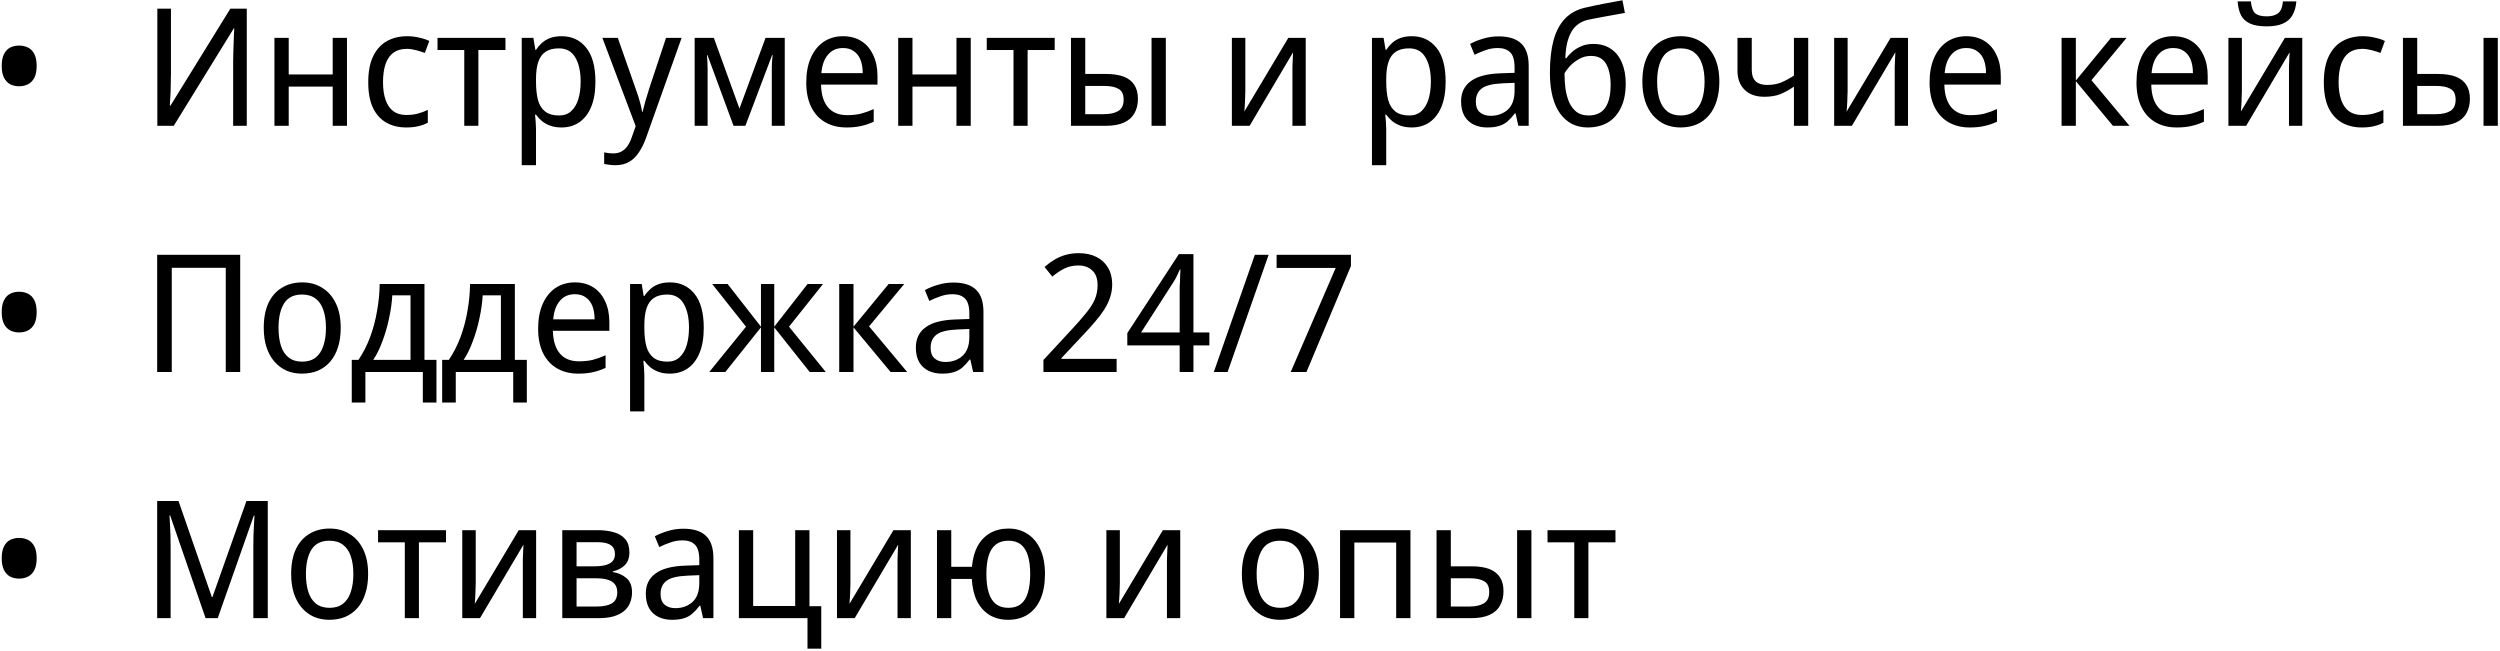 <?xml version="1.0" encoding="UTF-8"?> <svg xmlns="http://www.w3.org/2000/svg" width="457" height="119" viewBox="0 0 457 119" fill="none"> <path d="M0.312 12.05C0.312 11.15 0.452 10.43 0.732 9.89C1.012 9.33 1.392 8.93 1.872 8.69C2.352 8.45 2.892 8.33 3.492 8.33C4.092 8.33 4.632 8.45 5.112 8.69C5.612 8.93 6.002 9.33 6.282 9.89C6.562 10.43 6.702 11.15 6.702 12.05C6.702 12.93 6.562 13.65 6.282 14.21C6.002 14.75 5.612 15.15 5.112 15.41C4.632 15.65 4.092 15.77 3.492 15.77C2.892 15.77 2.352 15.65 1.872 15.41C1.392 15.15 1.012 14.75 0.732 14.21C0.452 13.65 0.312 12.93 0.312 12.05ZM28.76 1.58H31.25V13.34C31.25 13.84 31.24 14.39 31.22 14.99C31.22 15.57 31.21 16.15 31.19 16.73C31.17 17.31 31.14 17.83 31.1 18.29C31.08 18.73 31.06 19.07 31.04 19.31H31.16L42.11 1.58H45.11V23H42.62V11.36C42.62 10.82 42.63 10.24 42.65 9.62C42.67 8.98 42.69 8.37 42.71 7.79C42.73 7.19 42.75 6.66 42.77 6.2C42.81 5.74 42.83 5.4 42.83 5.18H42.74L31.76 23H28.76V1.58ZM52.777 6.92V13.61H60.817V6.92H63.427V23H60.817V15.83H52.777V23H50.167V6.92H52.777ZM74.245 23.3C72.885 23.3 71.685 23.01 70.645 22.43C69.605 21.85 68.785 20.95 68.185 19.73C67.605 18.51 67.315 16.95 67.315 15.05C67.315 13.07 67.625 11.46 68.245 10.22C68.865 8.98 69.705 8.07 70.765 7.49C71.845 6.91 73.065 6.62 74.425 6.62C75.205 6.62 75.955 6.71 76.675 6.89C77.415 7.05 78.015 7.25 78.475 7.49L77.665 9.68C77.205 9.5 76.665 9.33 76.045 9.17C75.445 9.01 74.885 8.93 74.365 8.93C73.385 8.93 72.575 9.16 71.935 9.62C71.295 10.08 70.815 10.76 70.495 11.66C70.175 12.56 70.015 13.68 70.015 15.02C70.015 16.3 70.175 17.39 70.495 18.29C70.815 19.19 71.285 19.87 71.905 20.33C72.545 20.79 73.325 21.02 74.245 21.02C75.065 21.02 75.795 20.93 76.435 20.75C77.075 20.57 77.665 20.35 78.205 20.09V22.43C77.685 22.71 77.115 22.92 76.495 23.06C75.875 23.22 75.125 23.3 74.245 23.3ZM92.398 9.14H87.448V23H84.868V9.14H79.978V6.92H92.398V9.14ZM102.662 6.62C104.522 6.62 106.012 7.31 107.132 8.69C108.272 10.07 108.842 12.15 108.842 14.93C108.842 16.75 108.582 18.29 108.062 19.55C107.542 20.79 106.812 21.73 105.872 22.37C104.952 22.99 103.872 23.3 102.632 23.3C101.852 23.3 101.162 23.19 100.562 22.97C99.982 22.75 99.482 22.47 99.062 22.13C98.642 21.77 98.282 21.38 97.982 20.96H97.802C97.842 21.3 97.882 21.73 97.922 22.25C97.962 22.77 97.982 23.22 97.982 23.6V30.2H95.372V6.92H97.502L97.862 9.11H97.982C98.282 8.65 98.642 8.23 99.062 7.85C99.482 7.47 99.982 7.17 100.562 6.95C101.162 6.73 101.862 6.62 102.662 6.62ZM102.152 8.84C101.152 8.84 100.342 9.05 99.722 9.47C99.122 9.87 98.682 10.48 98.402 11.3C98.122 12.12 97.982 13.16 97.982 14.42V14.93C97.982 16.25 98.102 17.37 98.342 18.29C98.602 19.21 99.042 19.91 99.662 20.39C100.282 20.87 101.132 21.11 102.212 21.11C103.112 21.11 103.852 20.84 104.432 20.3C105.012 19.76 105.442 19.03 105.722 18.11C106.002 17.17 106.142 16.1 106.142 14.9C106.142 13.06 105.812 11.59 105.152 10.49C104.512 9.39 103.512 8.84 102.152 8.84ZM110.112 6.92H112.932L116.142 16.07C116.342 16.61 116.522 17.13 116.682 17.63C116.842 18.13 116.982 18.62 117.102 19.1C117.222 19.56 117.312 20.01 117.372 20.45H117.462C117.582 19.95 117.752 19.3 117.972 18.5C118.212 17.68 118.462 16.86 118.722 16.04L121.752 6.92H124.602L118.092 25.22C117.732 26.22 117.302 27.09 116.802 27.83C116.322 28.59 115.732 29.17 115.032 29.57C114.332 29.99 113.492 30.2 112.512 30.2C112.072 30.2 111.672 30.17 111.312 30.11C110.972 30.07 110.682 30.02 110.442 29.96V27.86C110.642 27.9 110.892 27.94 111.192 27.98C111.492 28.02 111.802 28.04 112.122 28.04C112.702 28.04 113.202 27.92 113.622 27.68C114.042 27.46 114.402 27.13 114.702 26.69C115.002 26.27 115.252 25.77 115.452 25.19L116.202 23.06L110.112 6.92ZM143.453 6.92V23H141.083V12.74C141.083 12.32 141.093 11.88 141.113 11.42C141.153 10.96 141.193 10.51 141.233 10.07H141.143L136.253 23H134.093L129.323 10.07H129.233C129.273 10.51 129.303 10.96 129.323 11.42C129.343 11.88 129.353 12.35 129.353 12.83V23H126.983V6.92H130.493L135.173 19.85L139.943 6.92H143.453ZM154.104 6.62C155.404 6.62 156.524 6.92 157.464 7.52C158.404 8.12 159.124 8.97 159.624 10.07C160.144 11.15 160.404 12.42 160.404 13.88V15.47H150.084C150.124 17.29 150.554 18.68 151.374 19.64C152.194 20.58 153.344 21.05 154.824 21.05C155.784 21.05 156.634 20.96 157.374 20.78C158.134 20.58 158.914 20.3 159.714 19.94V22.25C158.934 22.61 158.164 22.87 157.404 23.03C156.664 23.21 155.764 23.3 154.704 23.3C153.264 23.3 151.994 22.99 150.894 22.37C149.794 21.75 148.934 20.83 148.314 19.61C147.694 18.37 147.384 16.86 147.384 15.08C147.384 13.32 147.664 11.81 148.224 10.55C148.784 9.29 149.564 8.32 150.564 7.64C151.584 6.96 152.764 6.62 154.104 6.62ZM154.104 8.78C152.944 8.78 152.024 9.19 151.344 10.01C150.664 10.81 150.264 11.93 150.144 13.37H157.704C157.704 12.45 157.574 11.65 157.314 10.97C157.054 10.29 156.654 9.76 156.114 9.38C155.594 8.98 154.924 8.78 154.104 8.78ZM166.8 6.92V13.61H174.84V6.92H177.45V23H174.84V15.83H166.8V23H164.19V6.92H166.8ZM192.799 9.14H187.849V23H185.269V9.14H180.379V6.92H192.799V9.14ZM195.772 23V6.92H198.382V13.52H202.162C203.502 13.52 204.602 13.69 205.462 14.03C206.322 14.37 206.962 14.88 207.382 15.56C207.802 16.22 208.012 17.06 208.012 18.08C208.012 19.08 207.802 19.95 207.382 20.69C206.982 21.43 206.342 22 205.462 22.4C204.602 22.8 203.472 23 202.072 23H195.772ZM201.832 20.87C202.892 20.87 203.752 20.68 204.412 20.3C205.072 19.9 205.402 19.21 205.402 18.23C205.402 17.25 205.092 16.59 204.472 16.25C203.872 15.89 203.002 15.71 201.862 15.71H198.382V20.87H201.832ZM210.502 23V6.92H213.112V23H210.502ZM227.646 16.73C227.646 16.91 227.636 17.17 227.616 17.51C227.616 17.83 227.606 18.18 227.586 18.56C227.566 18.92 227.546 19.27 227.526 19.61C227.506 19.93 227.486 20.19 227.466 20.39L235.506 6.92H238.686V23H236.256V13.52C236.256 13.2 236.256 12.78 236.256 12.26C236.276 11.74 236.296 11.23 236.316 10.73C236.336 10.21 236.356 9.82 236.376 9.56L228.426 23H225.186V6.92H227.646V16.73ZM258.082 6.62C259.942 6.62 261.432 7.31 262.552 8.69C263.692 10.07 264.262 12.15 264.262 14.93C264.262 16.75 264.002 18.29 263.482 19.55C262.962 20.79 262.232 21.73 261.292 22.37C260.372 22.99 259.292 23.3 258.052 23.3C257.272 23.3 256.582 23.19 255.982 22.97C255.402 22.75 254.902 22.47 254.482 22.13C254.062 21.77 253.702 21.38 253.402 20.96H253.222C253.262 21.3 253.302 21.73 253.342 22.25C253.382 22.77 253.402 23.22 253.402 23.6V30.2H250.792V6.92H252.922L253.282 9.11H253.402C253.702 8.65 254.062 8.23 254.482 7.85C254.902 7.47 255.402 7.17 255.982 6.95C256.582 6.73 257.282 6.62 258.082 6.62ZM257.572 8.84C256.572 8.84 255.762 9.05 255.142 9.47C254.542 9.87 254.102 10.48 253.822 11.3C253.542 12.12 253.402 13.16 253.402 14.42V14.93C253.402 16.25 253.522 17.37 253.762 18.29C254.022 19.21 254.462 19.91 255.082 20.39C255.702 20.87 256.552 21.11 257.632 21.11C258.532 21.11 259.272 20.84 259.852 20.3C260.432 19.76 260.862 19.03 261.142 18.11C261.422 17.17 261.562 16.1 261.562 14.9C261.562 13.06 261.232 11.59 260.572 10.49C259.932 9.39 258.932 8.84 257.572 8.84ZM273.955 6.65C275.795 6.65 277.165 7.08 278.065 7.94C278.985 8.8 279.445 10.17 279.445 12.05V23H277.555L277.045 20.72H276.925C276.485 21.3 276.035 21.79 275.575 22.19C275.135 22.57 274.615 22.85 274.015 23.03C273.435 23.21 272.715 23.3 271.855 23.3C270.955 23.3 270.145 23.13 269.425 22.79C268.705 22.45 268.135 21.93 267.715 21.23C267.295 20.51 267.085 19.61 267.085 18.53C267.085 16.93 267.675 15.7 268.855 14.84C270.035 13.96 271.855 13.48 274.315 13.4L276.865 13.31V12.35C276.865 11.01 276.595 10.08 276.055 9.56C275.535 9.04 274.785 8.78 273.805 8.78C273.025 8.78 272.275 8.91 271.555 9.17C270.855 9.41 270.185 9.69 269.545 10.01L268.735 8.03C269.415 7.65 270.205 7.33 271.105 7.07C272.005 6.79 272.955 6.65 273.955 6.65ZM274.675 15.23C272.835 15.31 271.555 15.63 270.835 16.19C270.135 16.75 269.785 17.54 269.785 18.56C269.785 19.46 270.035 20.12 270.535 20.54C271.035 20.96 271.685 21.17 272.485 21.17C273.725 21.17 274.765 20.8 275.605 20.06C276.445 19.3 276.865 18.14 276.865 16.58V15.14L274.675 15.23ZM283.322 13.34C283.322 11 283.542 9.01 283.982 7.37C284.442 5.71 285.142 4.39 286.082 3.41C287.042 2.41 288.272 1.74 289.772 1.4C290.972 1.12 292.152 0.87 293.312 0.65C294.472 0.43 295.562 0.23 296.582 0.05L297.032 2.36C296.532 2.44 295.982 2.54 295.382 2.66C294.782 2.76 294.172 2.87 293.552 2.99C292.952 3.09 292.362 3.2 291.782 3.32C291.222 3.42 290.722 3.52 290.282 3.62C289.662 3.76 289.102 4 288.602 4.34C288.122 4.66 287.702 5.1 287.342 5.66C287.002 6.22 286.722 6.91 286.502 7.73C286.302 8.55 286.182 9.52 286.142 10.64H286.322C286.582 10.26 286.942 9.87 287.402 9.47C287.862 9.07 288.412 8.73 289.052 8.45C289.692 8.17 290.422 8.03 291.242 8.03C292.542 8.03 293.632 8.34 294.512 8.96C295.392 9.56 296.052 10.4 296.492 11.48C296.952 12.56 297.182 13.82 297.182 15.26C297.182 17.04 296.882 18.53 296.282 19.73C295.702 20.93 294.892 21.83 293.852 22.43C292.812 23.01 291.602 23.3 290.222 23.3C289.182 23.3 288.232 23.09 287.372 22.67C286.532 22.23 285.802 21.59 285.182 20.75C284.582 19.91 284.122 18.87 283.802 17.63C283.482 16.39 283.322 14.96 283.322 13.34ZM290.432 21.11C291.232 21.11 291.932 20.93 292.532 20.57C293.132 20.21 293.592 19.62 293.912 18.8C294.252 17.98 294.422 16.89 294.422 15.53C294.422 13.89 294.142 12.6 293.582 11.66C293.022 10.7 292.102 10.22 290.822 10.22C290.002 10.22 289.262 10.42 288.602 10.82C287.942 11.2 287.382 11.64 286.922 12.14C286.482 12.64 286.172 13.06 285.992 13.4C285.992 14.38 286.052 15.33 286.172 16.25C286.312 17.17 286.542 18 286.862 18.74C287.202 19.46 287.652 20.04 288.212 20.48C288.792 20.9 289.532 21.11 290.432 21.11ZM314.295 14.93C314.295 16.27 314.125 17.46 313.785 18.5C313.465 19.52 312.995 20.39 312.375 21.11C311.755 21.83 311.005 22.38 310.125 22.76C309.245 23.12 308.265 23.3 307.185 23.3C306.185 23.3 305.255 23.12 304.395 22.76C303.555 22.38 302.815 21.83 302.175 21.11C301.555 20.39 301.075 19.52 300.735 18.5C300.395 17.46 300.225 16.27 300.225 14.93C300.225 13.15 300.505 11.65 301.065 10.43C301.645 9.19 302.465 8.25 303.525 7.61C304.585 6.95 305.835 6.62 307.275 6.62C308.655 6.62 309.865 6.95 310.905 7.61C311.965 8.25 312.795 9.19 313.395 10.43C313.995 11.65 314.295 13.15 314.295 14.93ZM302.925 14.93C302.925 16.19 303.075 17.29 303.375 18.23C303.675 19.15 304.145 19.86 304.785 20.36C305.425 20.86 306.245 21.11 307.245 21.11C308.245 21.11 309.065 20.86 309.705 20.36C310.345 19.86 310.815 19.15 311.115 18.23C311.435 17.29 311.595 16.19 311.595 14.93C311.595 13.65 311.435 12.56 311.115 11.66C310.815 10.76 310.345 10.07 309.705 9.59C309.065 9.09 308.235 8.84 307.215 8.84C305.715 8.84 304.625 9.38 303.945 10.46C303.265 11.54 302.925 13.03 302.925 14.93ZM320.221 12.77C320.221 13.71 320.461 14.41 320.941 14.87C321.421 15.31 322.121 15.53 323.041 15.53C323.981 15.53 324.831 15.38 325.591 15.08C326.351 14.76 327.131 14.34 327.931 13.82V6.92H330.541V23H327.931V15.83C327.111 16.41 326.281 16.87 325.441 17.21C324.621 17.53 323.651 17.69 322.531 17.69C320.971 17.69 319.761 17.26 318.901 16.4C318.041 15.54 317.611 14.39 317.611 12.95V6.92H320.221V12.77ZM337.744 16.73C337.744 16.91 337.734 17.17 337.714 17.51C337.714 17.83 337.704 18.18 337.684 18.56C337.664 18.92 337.644 19.27 337.624 19.61C337.604 19.93 337.584 20.19 337.564 20.39L345.604 6.92H348.784V23H346.354V13.52C346.354 13.2 346.354 12.78 346.354 12.26C346.374 11.74 346.394 11.23 346.414 10.73C346.434 10.21 346.454 9.82 346.474 9.56L338.524 23H335.284V6.92H337.744V16.73ZM359.445 6.62C360.745 6.62 361.865 6.92 362.805 7.52C363.745 8.12 364.465 8.97 364.965 10.07C365.485 11.15 365.745 12.42 365.745 13.88V15.47H355.425C355.465 17.29 355.895 18.68 356.715 19.64C357.535 20.58 358.685 21.05 360.165 21.05C361.125 21.05 361.975 20.96 362.715 20.78C363.475 20.58 364.255 20.3 365.055 19.94V22.25C364.275 22.61 363.505 22.87 362.745 23.03C362.005 23.21 361.105 23.3 360.045 23.3C358.605 23.3 357.335 22.99 356.235 22.37C355.135 21.75 354.275 20.83 353.655 19.61C353.035 18.37 352.725 16.86 352.725 15.08C352.725 13.32 353.005 11.81 353.565 10.55C354.125 9.29 354.905 8.32 355.905 7.64C356.925 6.96 358.105 6.62 359.445 6.62ZM359.445 8.78C358.285 8.78 357.365 9.19 356.685 10.01C356.005 10.81 355.605 11.93 355.485 13.37H363.045C363.045 12.45 362.915 11.65 362.655 10.97C362.395 10.29 361.995 9.76 361.455 9.38C360.935 8.98 360.265 8.78 359.445 8.78ZM385.886 6.92H388.736L382.316 14.66L389.276 23H386.246L379.466 14.84V23H376.856V6.92H379.466V14.72L385.886 6.92ZM397.268 6.62C398.568 6.62 399.688 6.92 400.628 7.52C401.568 8.12 402.288 8.97 402.788 10.07C403.308 11.15 403.568 12.42 403.568 13.88V15.47H393.248C393.288 17.29 393.718 18.68 394.538 19.64C395.358 20.58 396.508 21.05 397.988 21.05C398.948 21.05 399.798 20.96 400.538 20.78C401.298 20.58 402.078 20.3 402.878 19.94V22.25C402.098 22.61 401.328 22.87 400.568 23.03C399.828 23.21 398.928 23.3 397.868 23.3C396.428 23.3 395.158 22.99 394.058 22.37C392.958 21.75 392.098 20.83 391.478 19.61C390.858 18.37 390.548 16.86 390.548 15.08C390.548 13.32 390.828 11.81 391.388 10.55C391.948 9.29 392.728 8.32 393.728 7.64C394.748 6.96 395.928 6.62 397.268 6.62ZM397.268 8.78C396.108 8.78 395.188 9.19 394.508 10.01C393.828 10.81 393.428 11.93 393.308 13.37H400.868C400.868 12.45 400.738 11.65 400.478 10.97C400.218 10.29 399.818 9.76 399.278 9.38C398.758 8.98 398.088 8.78 397.268 8.78ZM419.774 0.26C419.694 1.26 419.454 2.1 419.054 2.78C418.674 3.46 418.094 3.97 417.314 4.31C416.554 4.65 415.564 4.82 414.344 4.82C413.084 4.82 412.074 4.65 411.314 4.31C410.574 3.97 410.024 3.47 409.664 2.81C409.324 2.13 409.114 1.28 409.034 0.26H411.464C411.564 1.34 411.834 2.07 412.274 2.45C412.714 2.81 413.414 2.99 414.374 2.99C415.254 2.99 415.944 2.8 416.444 2.42C416.944 2.02 417.234 1.3 417.314 0.26H419.774ZM409.814 16.73C409.814 16.91 409.804 17.17 409.784 17.51C409.784 17.83 409.774 18.18 409.754 18.56C409.734 18.92 409.714 19.27 409.694 19.61C409.674 19.93 409.654 20.19 409.634 20.39L417.674 6.92H420.854V23H418.424V13.52C418.424 13.2 418.424 12.78 418.424 12.26C418.444 11.74 418.464 11.23 418.484 10.73C418.504 10.21 418.524 9.82 418.544 9.56L410.594 23H407.354V6.92H409.814V16.73ZM431.726 23.3C430.366 23.3 429.166 23.01 428.126 22.43C427.086 21.85 426.266 20.95 425.666 19.73C425.086 18.51 424.796 16.95 424.796 15.05C424.796 13.07 425.106 11.46 425.726 10.22C426.346 8.98 427.186 8.07 428.246 7.49C429.326 6.91 430.546 6.62 431.906 6.62C432.686 6.62 433.436 6.71 434.156 6.89C434.896 7.05 435.496 7.25 435.956 7.49L435.146 9.68C434.686 9.5 434.146 9.33 433.526 9.17C432.926 9.01 432.366 8.93 431.846 8.93C430.866 8.93 430.056 9.16 429.416 9.62C428.776 10.08 428.296 10.76 427.976 11.66C427.656 12.56 427.496 13.68 427.496 15.02C427.496 16.3 427.656 17.39 427.976 18.29C428.296 19.19 428.766 19.87 429.386 20.33C430.026 20.79 430.806 21.02 431.726 21.02C432.546 21.02 433.276 20.93 433.916 20.75C434.556 20.57 435.146 20.35 435.686 20.09V22.43C435.166 22.71 434.596 22.92 433.976 23.06C433.356 23.22 432.606 23.3 431.726 23.3ZM439.259 23V6.92H441.869V13.52H445.649C446.989 13.52 448.089 13.69 448.949 14.03C449.809 14.37 450.449 14.88 450.869 15.56C451.289 16.22 451.499 17.06 451.499 18.08C451.499 19.08 451.289 19.95 450.869 20.69C450.469 21.43 449.829 22 448.949 22.4C448.089 22.8 446.959 23 445.559 23H439.259ZM445.319 20.87C446.379 20.87 447.239 20.68 447.899 20.3C448.559 19.9 448.889 19.21 448.889 18.23C448.889 17.25 448.579 16.59 447.959 16.25C447.359 15.89 446.489 15.71 445.349 15.71H441.869V20.87H445.319ZM453.989 23V6.92H456.599V23H453.989ZM0.312 57.05C0.312 56.15 0.452 55.43 0.732 54.89C1.012 54.33 1.392 53.93 1.872 53.69C2.352 53.45 2.892 53.33 3.492 53.33C4.092 53.33 4.632 53.45 5.112 53.69C5.612 53.93 6.002 54.33 6.282 54.89C6.562 55.43 6.702 56.15 6.702 57.05C6.702 57.93 6.562 58.65 6.282 59.21C6.002 59.75 5.612 60.15 5.112 60.41C4.632 60.65 4.092 60.77 3.492 60.77C2.892 60.77 2.352 60.65 1.872 60.41C1.392 60.15 1.012 59.75 0.732 59.21C0.452 58.65 0.312 57.93 0.312 57.05ZM28.73 68V46.58H43.91V68H41.27V48.95H31.4V68H28.73ZM62.284 59.93C62.284 61.27 62.114 62.46 61.774 63.5C61.454 64.52 60.984 65.39 60.364 66.11C59.744 66.83 58.994 67.38 58.114 67.76C57.234 68.12 56.254 68.3 55.174 68.3C54.174 68.3 53.244 68.12 52.384 67.76C51.544 67.38 50.804 66.83 50.164 66.11C49.544 65.39 49.064 64.52 48.724 63.5C48.384 62.46 48.214 61.27 48.214 59.93C48.214 58.15 48.494 56.65 49.054 55.43C49.634 54.19 50.454 53.25 51.514 52.61C52.574 51.95 53.824 51.62 55.264 51.62C56.644 51.62 57.854 51.95 58.894 52.61C59.954 53.25 60.784 54.19 61.384 55.43C61.984 56.65 62.284 58.15 62.284 59.93ZM50.914 59.93C50.914 61.19 51.064 62.29 51.364 63.23C51.664 64.15 52.134 64.86 52.774 65.36C53.414 65.86 54.234 66.11 55.234 66.11C56.234 66.11 57.054 65.86 57.694 65.36C58.334 64.86 58.804 64.15 59.104 63.23C59.424 62.29 59.584 61.19 59.584 59.93C59.584 58.65 59.424 57.56 59.104 56.66C58.804 55.76 58.334 55.07 57.694 54.59C57.054 54.09 56.224 53.84 55.204 53.84C53.704 53.84 52.614 54.38 51.934 55.46C51.254 56.54 50.914 58.03 50.914 59.93ZM77.593 51.92V65.78H79.783V73.58H77.293V68H66.793V73.58H64.303V65.78H65.533C66.393 64.5 67.103 63.11 67.663 61.61C68.223 60.09 68.643 58.51 68.923 56.87C69.223 55.21 69.383 53.56 69.403 51.92H77.593ZM71.713 53.99C71.633 55.35 71.433 56.76 71.113 58.22C70.813 59.66 70.413 61.04 69.913 62.36C69.433 63.68 68.873 64.82 68.233 65.78H75.043V53.99H71.713ZM94.116 51.92V65.78H96.306V73.58H93.816V68H83.316V73.58H80.826V65.78H82.056C82.916 64.5 83.626 63.11 84.186 61.61C84.746 60.09 85.166 58.51 85.446 56.87C85.746 55.21 85.906 53.56 85.926 51.92H94.116ZM88.236 53.99C88.156 55.35 87.956 56.76 87.636 58.22C87.336 59.66 86.936 61.04 86.436 62.36C85.956 63.68 85.396 64.82 84.756 65.78H91.566V53.99H88.236ZM105.09 51.62C106.39 51.62 107.51 51.92 108.45 52.52C109.39 53.12 110.11 53.97 110.61 55.07C111.13 56.15 111.39 57.42 111.39 58.88V60.47H101.07C101.11 62.29 101.54 63.68 102.36 64.64C103.18 65.58 104.33 66.05 105.81 66.05C106.77 66.05 107.62 65.96 108.36 65.78C109.12 65.58 109.9 65.3 110.7 64.94V67.25C109.92 67.61 109.15 67.87 108.39 68.03C107.65 68.21 106.75 68.3 105.69 68.3C104.25 68.3 102.98 67.99 101.88 67.37C100.78 66.75 99.92 65.83 99.3 64.61C98.68 63.37 98.37 61.86 98.37 60.08C98.37 58.32 98.65 56.81 99.21 55.55C99.77 54.29 100.55 53.32 101.55 52.64C102.57 51.96 103.75 51.62 105.09 51.62ZM105.09 53.78C103.93 53.78 103.01 54.19 102.33 55.01C101.65 55.81 101.25 56.93 101.13 58.37H108.69C108.69 57.45 108.56 56.65 108.3 55.97C108.04 55.29 107.64 54.76 107.1 54.38C106.58 53.98 105.91 53.78 105.09 53.78ZM122.467 51.62C124.327 51.62 125.817 52.31 126.937 53.69C128.077 55.07 128.647 57.15 128.647 59.93C128.647 61.75 128.387 63.29 127.867 64.55C127.347 65.79 126.617 66.73 125.677 67.37C124.757 67.99 123.677 68.3 122.437 68.3C121.657 68.3 120.967 68.19 120.367 67.97C119.787 67.75 119.287 67.47 118.867 67.13C118.447 66.77 118.087 66.38 117.787 65.96H117.607C117.647 66.3 117.687 66.73 117.727 67.25C117.767 67.77 117.787 68.22 117.787 68.6V75.2H115.177V51.92H117.307L117.667 54.11H117.787C118.087 53.65 118.447 53.23 118.867 52.85C119.287 52.47 119.787 52.17 120.367 51.95C120.967 51.73 121.667 51.62 122.467 51.62ZM121.957 53.84C120.957 53.84 120.147 54.05 119.527 54.47C118.927 54.87 118.487 55.48 118.207 56.3C117.927 57.12 117.787 58.16 117.787 59.42V59.93C117.787 61.25 117.907 62.37 118.147 63.29C118.407 64.21 118.847 64.91 119.467 65.39C120.087 65.87 120.937 66.11 122.017 66.11C122.917 66.11 123.657 65.84 124.237 65.3C124.817 64.76 125.247 64.03 125.527 63.11C125.807 62.17 125.947 61.1 125.947 59.9C125.947 58.06 125.617 56.59 124.957 55.49C124.317 54.39 123.317 53.84 121.957 53.84ZM150.443 51.92L144.233 59.72L150.953 68H148.013L141.533 59.84V68H139.103V59.84L132.593 68H129.653L136.373 59.72L130.193 51.92H133.013L139.103 59.72V51.92H141.533V59.72L147.623 51.92H150.443ZM162.439 51.92H165.289L158.869 59.66L165.829 68H162.799L156.019 59.84V68H153.409V51.92H156.019V59.72L162.439 51.92ZM174.287 51.65C176.127 51.65 177.497 52.08 178.397 52.94C179.317 53.8 179.777 55.17 179.777 57.05V68H177.887L177.377 65.72H177.257C176.817 66.3 176.367 66.79 175.907 67.19C175.467 67.57 174.947 67.85 174.347 68.03C173.767 68.21 173.047 68.3 172.187 68.3C171.287 68.3 170.477 68.13 169.757 67.79C169.037 67.45 168.467 66.93 168.047 66.23C167.627 65.51 167.417 64.61 167.417 63.53C167.417 61.93 168.007 60.7 169.187 59.84C170.367 58.96 172.187 58.48 174.647 58.4L177.197 58.31V57.35C177.197 56.01 176.927 55.08 176.387 54.56C175.867 54.04 175.117 53.78 174.137 53.78C173.357 53.78 172.607 53.91 171.887 54.17C171.187 54.41 170.517 54.69 169.877 55.01L169.067 53.03C169.747 52.65 170.537 52.33 171.437 52.07C172.337 51.79 173.287 51.65 174.287 51.65ZM175.007 60.23C173.167 60.31 171.887 60.63 171.167 61.19C170.467 61.75 170.117 62.54 170.117 63.56C170.117 64.46 170.367 65.12 170.867 65.54C171.367 65.96 172.017 66.17 172.817 66.17C174.057 66.17 175.097 65.8 175.937 65.06C176.777 64.3 177.197 63.14 177.197 61.58V60.14L175.007 60.23ZM204.119 68H190.739V65.81L195.989 60.14C196.989 59.06 197.829 58.1 198.509 57.26C199.209 56.42 199.739 55.6 200.099 54.8C200.459 53.98 200.639 53.09 200.639 52.13C200.639 50.95 200.319 50.06 199.679 49.46C199.039 48.84 198.199 48.53 197.159 48.53C196.199 48.53 195.349 48.71 194.609 49.07C193.869 49.43 193.119 49.93 192.359 50.57L190.949 48.8C191.489 48.32 192.069 47.89 192.689 47.51C193.309 47.13 193.989 46.83 194.729 46.61C195.489 46.39 196.309 46.28 197.189 46.28C198.449 46.28 199.529 46.51 200.429 46.97C201.349 47.43 202.059 48.09 202.559 48.95C203.059 49.79 203.309 50.8 203.309 51.98C203.309 52.82 203.179 53.62 202.919 54.38C202.679 55.12 202.329 55.85 201.869 56.57C201.409 57.29 200.859 58.02 200.219 58.76C199.599 59.5 198.899 60.28 198.119 61.1L194.009 65.48L194.039 65.6H204.119V68ZM221.072 63.14H218.162V68H215.642V63.14H206.072V60.89L215.492 46.46H218.162V60.77H221.072V63.14ZM215.642 54.02C215.642 53.5 215.642 53.03 215.642 52.61C215.662 52.17 215.682 51.76 215.702 51.38C215.722 51 215.732 50.64 215.732 50.3C215.752 49.94 215.772 49.6 215.792 49.28H215.672C215.512 49.66 215.322 50.07 215.102 50.51C214.882 50.95 214.672 51.32 214.472 51.62L208.592 60.77H215.642V54.02ZM231.905 46.58L224.405 68H221.885L229.385 46.58H231.905ZM235.942 68L244.162 48.98H233.362V46.58H246.952V48.62L238.822 68H235.942ZM0.312 102.05C0.312 101.15 0.452 100.43 0.732 99.89C1.012 99.33 1.392 98.93 1.872 98.69C2.352 98.45 2.892 98.33 3.492 98.33C4.092 98.33 4.632 98.45 5.112 98.69C5.612 98.93 6.002 99.33 6.282 99.89C6.562 100.43 6.702 101.15 6.702 102.05C6.702 102.93 6.562 103.65 6.282 104.21C6.002 104.75 5.612 105.15 5.112 105.41C4.632 105.65 4.092 105.77 3.492 105.77C2.892 105.77 2.352 105.65 1.872 105.41C1.392 105.15 1.012 104.75 0.732 104.21C0.452 103.65 0.312 102.93 0.312 102.05ZM37.58 113L31.1 94.22H30.98C31.02 94.62 31.05 95.13 31.07 95.75C31.11 96.37 31.14 97.05 31.16 97.79C31.18 98.51 31.19 99.25 31.19 100.01V113H28.73V91.58H32.63L38.72 109.13H38.84L45.05 91.58H48.95V113H46.31V99.83C46.31 99.13 46.32 98.44 46.34 97.76C46.36 97.06 46.39 96.41 46.43 95.81C46.47 95.19 46.5 94.67 46.52 94.25H46.4L39.8 113H37.58ZM67.293 104.93C67.293 106.27 67.123 107.46 66.783 108.5C66.463 109.52 65.993 110.39 65.373 111.11C64.753 111.83 64.003 112.38 63.123 112.76C62.243 113.12 61.263 113.3 60.183 113.3C59.183 113.3 58.253 113.12 57.393 112.76C56.553 112.38 55.813 111.83 55.173 111.11C54.553 110.39 54.073 109.52 53.733 108.5C53.393 107.46 53.223 106.27 53.223 104.93C53.223 103.15 53.503 101.65 54.063 100.43C54.643 99.19 55.463 98.25 56.523 97.61C57.583 96.95 58.833 96.62 60.273 96.62C61.653 96.62 62.863 96.95 63.903 97.61C64.963 98.25 65.793 99.19 66.393 100.43C66.993 101.65 67.293 103.15 67.293 104.93ZM55.923 104.93C55.923 106.19 56.073 107.29 56.373 108.23C56.673 109.15 57.143 109.86 57.783 110.36C58.423 110.86 59.243 111.11 60.243 111.11C61.243 111.11 62.063 110.86 62.703 110.36C63.343 109.86 63.813 109.15 64.113 108.23C64.433 107.29 64.593 106.19 64.593 104.93C64.593 103.65 64.433 102.56 64.113 101.66C63.813 100.76 63.343 100.07 62.703 99.59C62.063 99.09 61.233 98.84 60.213 98.84C58.713 98.84 57.623 99.38 56.943 100.46C56.263 101.54 55.923 103.03 55.923 104.93ZM81.529 99.14H76.579V113H73.999V99.14H69.109V96.92H81.529V99.14ZM86.963 106.73C86.963 106.91 86.953 107.17 86.933 107.51C86.933 107.83 86.923 108.18 86.903 108.56C86.883 108.92 86.863 109.27 86.843 109.61C86.823 109.93 86.803 110.19 86.783 110.39L94.823 96.92H98.003V113H95.573V103.52C95.573 103.2 95.573 102.78 95.573 102.26C95.593 101.74 95.613 101.23 95.633 100.73C95.653 100.21 95.673 99.82 95.693 99.56L87.743 113H84.503V96.92H86.963V106.73ZM115.054 100.97C115.054 101.97 114.774 102.75 114.214 103.31C113.654 103.87 112.924 104.25 112.024 104.45V104.57C112.964 104.71 113.784 105.07 114.484 105.65C115.184 106.21 115.534 107.09 115.534 108.29C115.534 108.97 115.414 109.6 115.174 110.18C114.954 110.76 114.594 111.26 114.094 111.68C113.594 112.1 112.954 112.43 112.174 112.67C111.394 112.89 110.454 113 109.354 113H102.784V96.92H109.324C110.424 96.92 111.404 97.05 112.264 97.31C113.124 97.55 113.804 97.97 114.304 98.57C114.804 99.15 115.054 99.95 115.054 100.97ZM112.834 108.29C112.834 107.37 112.504 106.71 111.844 106.31C111.204 105.91 110.264 105.71 109.024 105.71H105.394V110.87H109.084C110.284 110.87 111.204 110.68 111.844 110.3C112.504 109.9 112.834 109.23 112.834 108.29ZM112.414 101.3C112.414 100.54 112.154 99.99 111.634 99.65C111.134 99.29 110.324 99.11 109.204 99.11H105.394V103.52H108.724C109.944 103.52 110.864 103.34 111.484 102.98C112.104 102.62 112.414 102.06 112.414 101.3ZM124.922 96.65C126.762 96.65 128.132 97.08 129.032 97.94C129.952 98.8 130.412 100.17 130.412 102.05V113H128.522L128.012 110.72H127.892C127.452 111.3 127.002 111.79 126.542 112.19C126.102 112.57 125.582 112.85 124.982 113.03C124.402 113.21 123.682 113.3 122.822 113.3C121.922 113.3 121.112 113.13 120.392 112.79C119.672 112.45 119.102 111.93 118.682 111.23C118.262 110.51 118.052 109.61 118.052 108.53C118.052 106.93 118.642 105.7 119.822 104.84C121.002 103.96 122.822 103.48 125.282 103.4L127.832 103.31V102.35C127.832 101.01 127.562 100.08 127.022 99.56C126.502 99.04 125.752 98.78 124.772 98.78C123.992 98.78 123.242 98.91 122.522 99.17C121.822 99.41 121.152 99.69 120.512 100.01L119.702 98.03C120.382 97.65 121.172 97.33 122.072 97.07C122.972 96.79 123.922 96.65 124.922 96.65ZM125.642 105.23C123.802 105.31 122.522 105.63 121.802 106.19C121.102 106.75 120.752 107.54 120.752 108.56C120.752 109.46 121.002 110.12 121.502 110.54C122.002 110.96 122.652 111.17 123.452 111.17C124.692 111.17 125.732 110.8 126.572 110.06C127.412 109.3 127.832 108.14 127.832 106.58V105.14L125.642 105.23ZM150.129 118.58H147.609V113H135.069V96.92H137.679V110.78H145.359V96.92H147.969V110.81H150.129V118.58ZM155.459 106.73C155.459 106.91 155.449 107.17 155.429 107.51C155.429 107.83 155.419 108.18 155.399 108.56C155.379 108.92 155.359 109.27 155.339 109.61C155.319 109.93 155.299 110.19 155.279 110.39L163.319 96.92H166.499V113H164.069V103.52C164.069 103.2 164.069 102.78 164.069 102.26C164.089 101.74 164.109 101.23 164.129 100.73C164.149 100.21 164.169 99.82 164.189 99.56L156.239 113H152.999V96.92H155.459V106.73ZM191.02 104.93C191.02 106.71 190.75 108.23 190.21 109.49C189.67 110.73 188.89 111.68 187.87 112.34C186.87 112.98 185.68 113.3 184.3 113.3C183.04 113.3 181.92 113.02 180.94 112.46C179.98 111.88 179.21 111.04 178.63 109.94C178.07 108.82 177.74 107.45 177.64 105.83H173.89V113H171.28V96.92H173.89V103.61H177.67C177.81 102.09 178.16 100.82 178.72 99.8C179.3 98.76 180.07 97.97 181.03 97.43C181.99 96.89 183.1 96.62 184.36 96.62C185.68 96.62 186.84 96.95 187.84 97.61C188.84 98.25 189.62 99.19 190.18 100.43C190.74 101.65 191.02 103.15 191.02 104.93ZM180.31 104.93C180.31 106.27 180.45 107.4 180.73 108.32C181.01 109.24 181.45 109.94 182.05 110.42C182.65 110.88 183.41 111.11 184.33 111.11C185.27 111.11 186.03 110.88 186.61 110.42C187.21 109.94 187.64 109.24 187.9 108.32C188.18 107.4 188.32 106.27 188.32 104.93C188.32 103.59 188.18 102.47 187.9 101.57C187.62 100.67 187.19 99.99 186.61 99.53C186.03 99.07 185.27 98.84 184.33 98.84C183.41 98.84 182.65 99.07 182.05 99.53C181.45 99.99 181.01 100.67 180.73 101.57C180.45 102.47 180.31 103.59 180.31 104.93ZM204.707 106.73C204.707 106.91 204.697 107.17 204.677 107.51C204.677 107.83 204.667 108.18 204.647 108.56C204.627 108.92 204.607 109.27 204.587 109.61C204.567 109.93 204.547 110.19 204.527 110.39L212.567 96.92H215.747V113H213.317V103.52C213.317 103.2 213.317 102.78 213.317 102.26C213.337 101.74 213.357 101.23 213.377 100.73C213.397 100.21 213.417 99.82 213.437 99.56L205.487 113H202.247V96.92H204.707V106.73ZM241.082 104.93C241.082 106.27 240.912 107.46 240.572 108.5C240.252 109.52 239.782 110.39 239.162 111.11C238.542 111.83 237.792 112.38 236.912 112.76C236.032 113.12 235.052 113.3 233.972 113.3C232.972 113.3 232.042 113.12 231.182 112.76C230.342 112.38 229.602 111.83 228.962 111.11C228.342 110.39 227.862 109.52 227.522 108.5C227.182 107.46 227.012 106.27 227.012 104.93C227.012 103.15 227.292 101.65 227.852 100.43C228.432 99.19 229.252 98.25 230.312 97.61C231.372 96.95 232.622 96.62 234.062 96.62C235.442 96.62 236.652 96.95 237.692 97.61C238.752 98.25 239.582 99.19 240.182 100.43C240.782 101.65 241.082 103.15 241.082 104.93ZM229.712 104.93C229.712 106.19 229.862 107.29 230.162 108.23C230.462 109.15 230.932 109.86 231.572 110.36C232.212 110.86 233.032 111.11 234.032 111.11C235.032 111.11 235.852 110.86 236.492 110.36C237.132 109.86 237.602 109.15 237.902 108.23C238.222 107.29 238.382 106.19 238.382 104.93C238.382 103.65 238.222 102.56 237.902 101.66C237.602 100.76 237.132 100.07 236.492 99.59C235.852 99.09 235.022 98.84 234.002 98.84C232.502 98.84 231.412 99.38 230.732 100.46C230.052 101.54 229.712 103.03 229.712 104.93ZM257.832 96.92V113H255.222V99.17H247.572V113H244.962V96.92H257.832ZM262.599 113V96.92H265.209V103.52H268.989C270.329 103.52 271.429 103.69 272.289 104.03C273.149 104.37 273.789 104.88 274.209 105.56C274.629 106.22 274.839 107.06 274.839 108.08C274.839 109.08 274.629 109.95 274.209 110.69C273.809 111.43 273.169 112 272.289 112.4C271.429 112.8 270.299 113 268.899 113H262.599ZM268.659 110.87C269.719 110.87 270.579 110.68 271.239 110.3C271.899 109.9 272.229 109.21 272.229 108.23C272.229 107.25 271.919 106.59 271.299 106.25C270.699 105.89 269.829 105.71 268.689 105.71H265.209V110.87H268.659ZM277.329 113V96.92H279.939V113H277.329ZM295.308 99.14H290.358V113H287.778V99.14H282.888V96.92H295.308V99.14Z" fill="black"></path> </svg> 